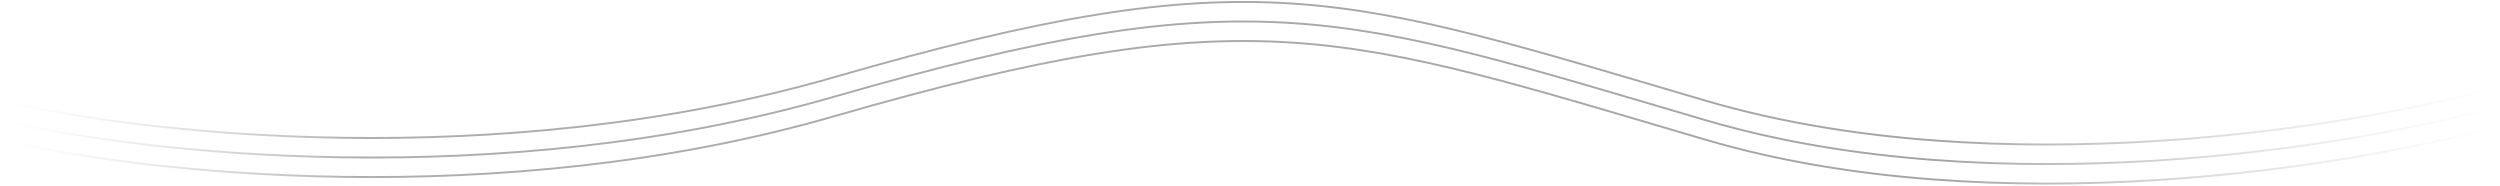 <svg width="1280" height="95" viewBox="0 0 1280 95" fill="none" xmlns="http://www.w3.org/2000/svg">
<path d="M1 61.667C71.182 78.379 254.636 99.352 427 49.546C642.455 -12.713 687.727 7.122 873.727 61.667C1022.53 105.303 1205.91 75.073 1279 54.504" stroke="url(#paint0_linear_563_3193)"/>
<path d="M1 51.667C71.182 68.379 254.636 89.352 427 39.546C642.455 -22.713 687.727 -2.878 873.727 51.667C1022.53 95.303 1205.91 65.073 1279 44.504" stroke="url(#paint1_linear_563_3193)"/>
<path d="M1 71.667C71.182 88.379 254.636 109.352 427 59.546C642.455 -2.713 687.727 17.122 873.727 71.667C1022.53 115.303 1205.91 85.073 1279 64.504" stroke="url(#paint2_linear_563_3193)"/>
<defs>
<linearGradient id="paint0_linear_563_3193" x1="1" y1="11" x2="1279" y2="11" gradientUnits="userSpaceOnUse">
<stop stop-color="#E3E3E3" stop-opacity="0"/>
<stop offset="0.143" stop-color="#AEAEAE"/>
<stop offset="0.779" stop-color="#A5A5A5"/>
<stop offset="1" stop-color="#D6D6D6" stop-opacity="0"/>
</linearGradient>
<linearGradient id="paint1_linear_563_3193" x1="1" y1="1" x2="1279" y2="1" gradientUnits="userSpaceOnUse">
<stop stop-color="#E3E3E3" stop-opacity="0"/>
<stop offset="0.143" stop-color="#AEAEAE"/>
<stop offset="0.779" stop-color="#A5A5A5"/>
<stop offset="1" stop-color="#D6D6D6" stop-opacity="0"/>
</linearGradient>
<linearGradient id="paint2_linear_563_3193" x1="1" y1="21" x2="1279" y2="21" gradientUnits="userSpaceOnUse">
<stop stop-color="#E3E3E3" stop-opacity="0"/>
<stop offset="0.143" stop-color="#AEAEAE"/>
<stop offset="0.779" stop-color="#A5A5A5"/>
<stop offset="1" stop-color="#D6D6D6" stop-opacity="0"/>
</linearGradient>
</defs>
</svg>
